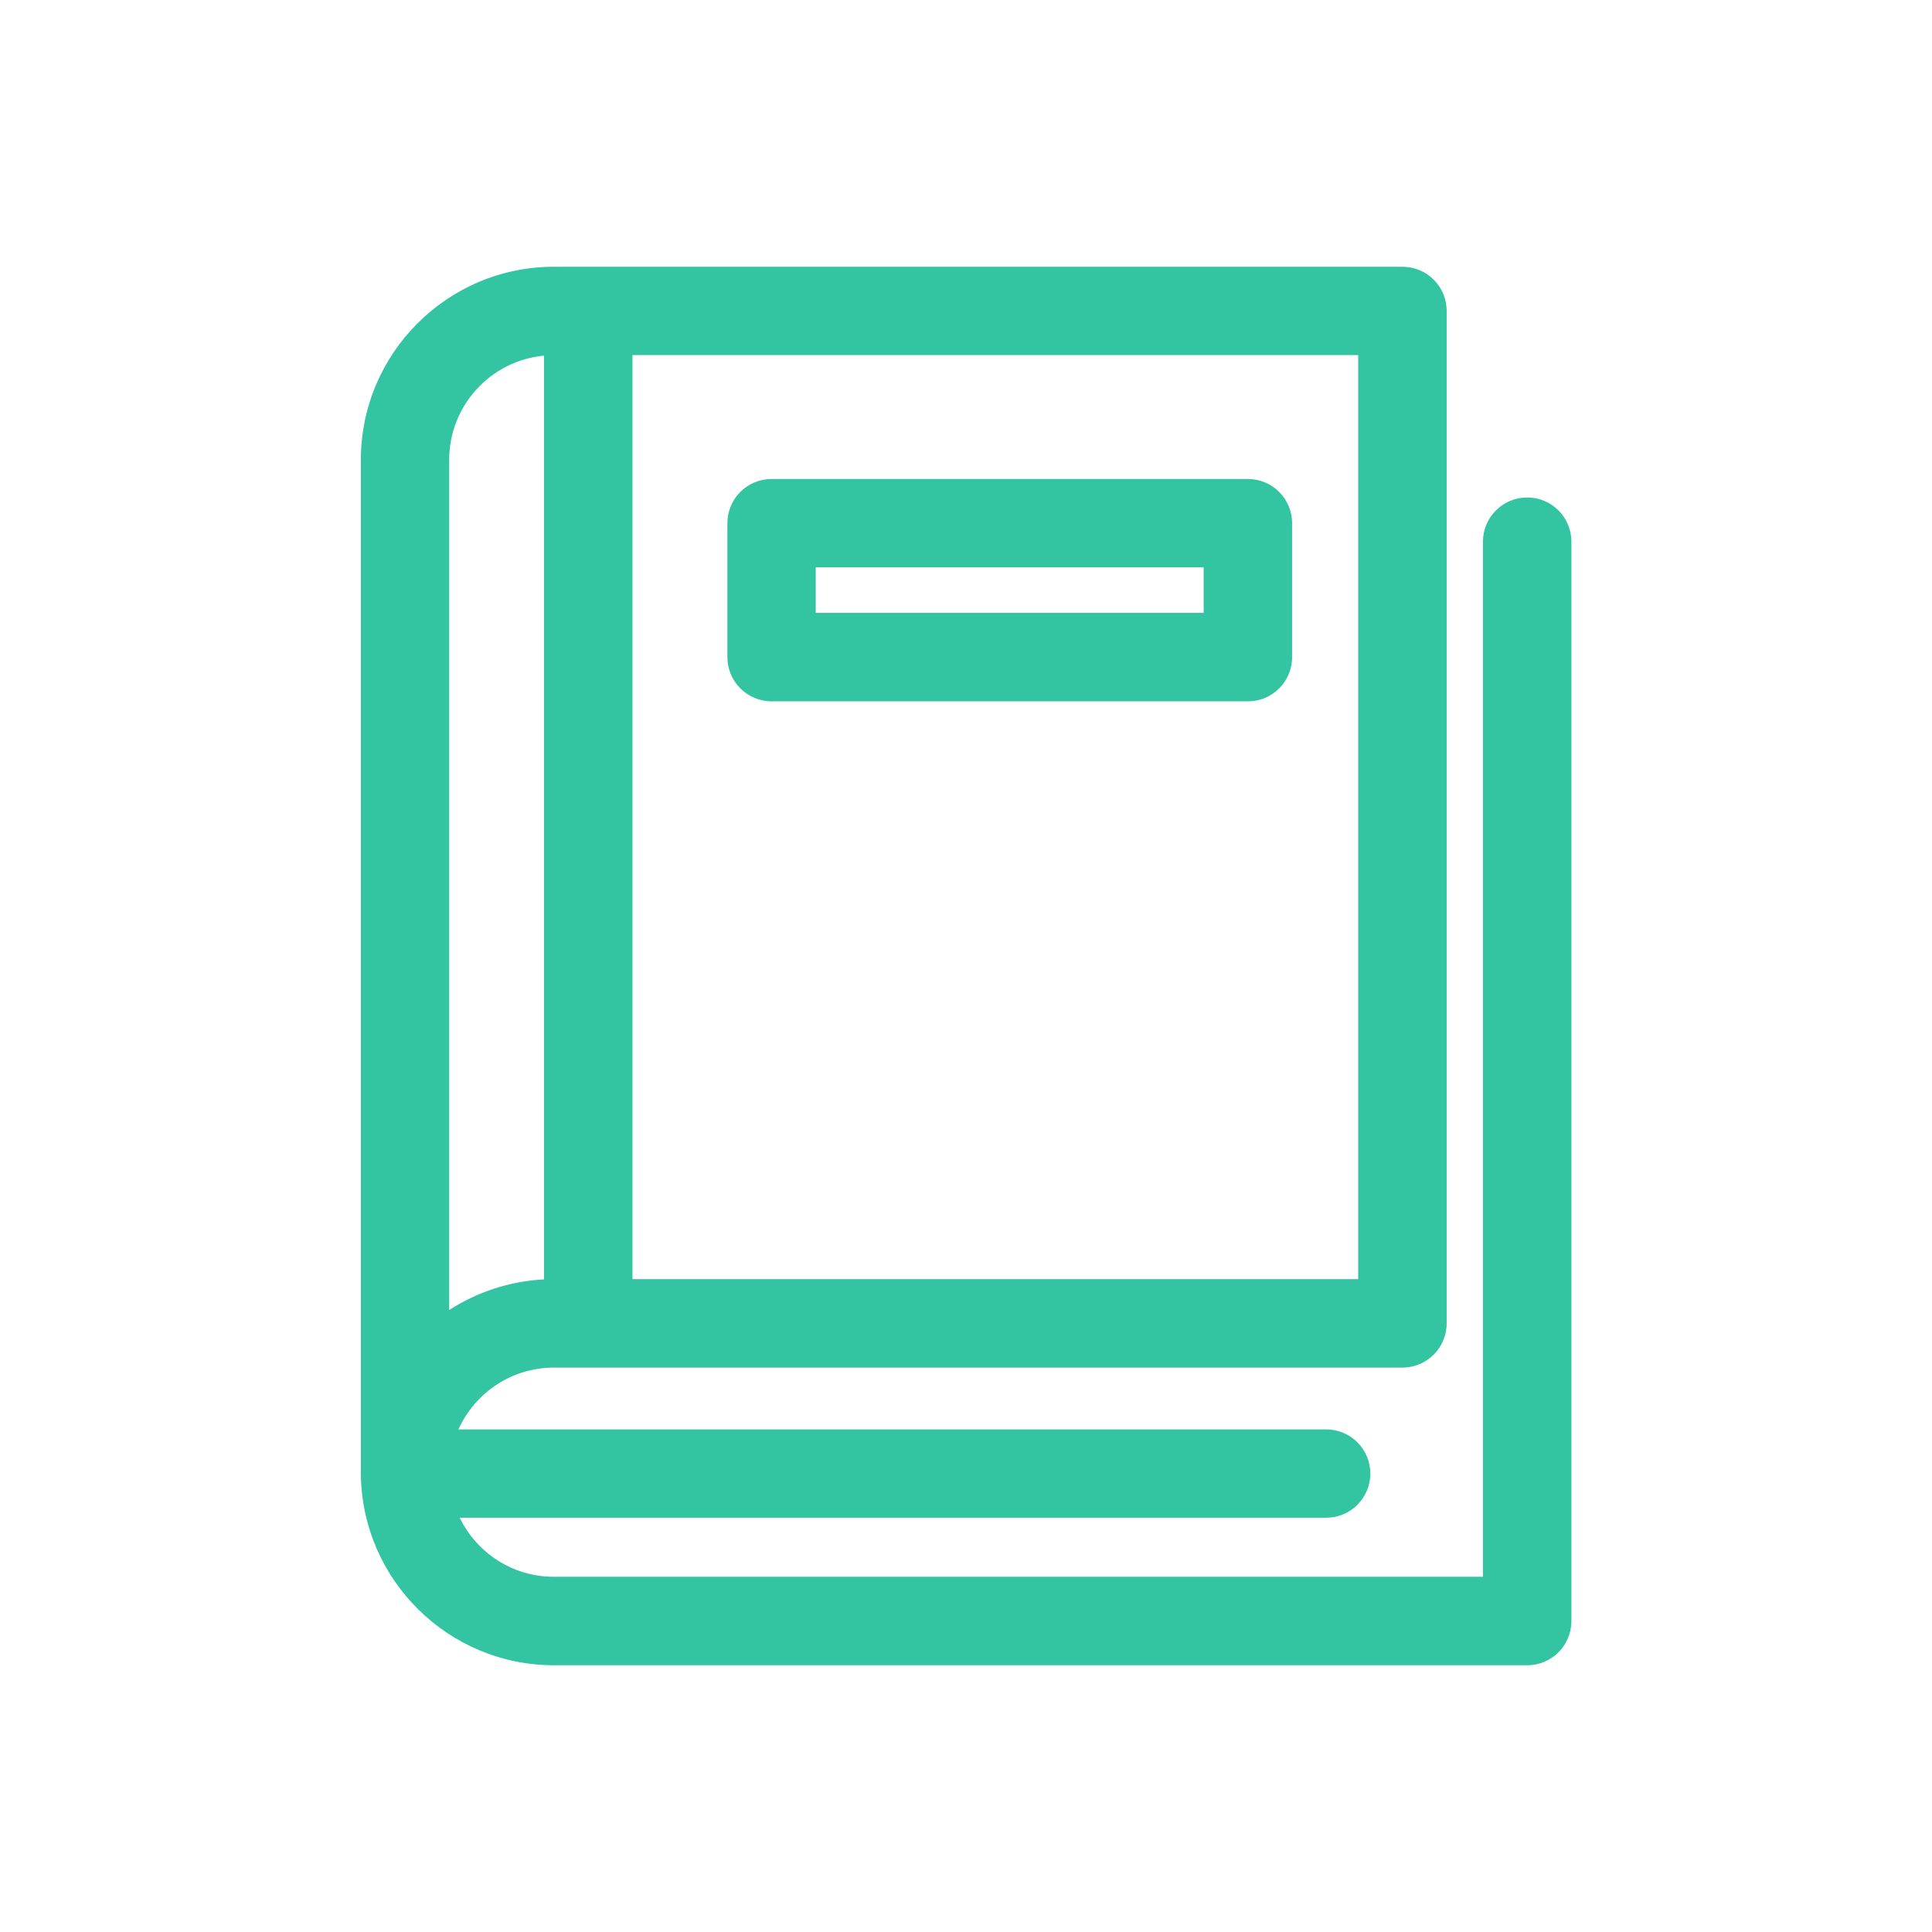 <?xml version="1.0" encoding="UTF-8"?>
<svg id="Layer_1" data-name="Layer 1" xmlns="http://www.w3.org/2000/svg" version="1.1" viewBox="0 0 140 140">
  <defs>
    <style>
      .cls-1 {
        fill: #33c4a1;
        stroke-width: 0px;
      }
    </style>
  </defs>
  <g>
    <path class="cls-1" d="M758.41,1286.16h-34.52c-1.77,0-3.2-1.44-3.2-3.2v-9.71c0-1.77,1.43-3.2,3.2-3.2h34.52c1.77,0,3.2,1.44,3.2,3.2v9.71c0,1.77-1.43,3.2-3.2,3.2ZM727.1,1279.75h28.11v-3.3h-28.11v3.3Z"/>
    <path class="cls-1" d="M778.64,1271.39c-1.77,0-3.2,1.44-3.2,3.2v75.01h-67.32c-3,0-5.59-1.75-6.82-4.28h62.79c1.77,0,3.2-1.44,3.2-3.2s-1.43-3.2-3.2-3.2h-62.88c1.19-2.64,3.84-4.48,6.92-4.48h61.49c1.77,0,3.2-1.44,3.2-3.2v-73.36c0-1.77-1.43-3.2-3.2-3.2h-61.49c-7.72,0-13.99,6.28-13.99,13.99v73.36s0,.05,0,.07c0,.01,0,.02,0,.03,0,.03,0,.07,0,.1.11,7.62,6.34,13.79,13.99,13.79h70.53c1.77,0,3.2-1.44,3.2-3.2v-78.22c0-1.77-1.43-3.2-3.2-3.2ZM766.4,1328.03h-52.59v-66.95h52.59v66.95ZM707.4,1261.11v66.94c-2.52.13-4.87.93-6.87,2.22v-61.61c0-3.94,3.02-7.19,6.87-7.55Z"/>
  </g>
  <g>
    <path class="cls-1" d="M90.43,50.82h-34.52c-1.77,0-3.2-1.44-3.2-3.2v-9.71c0-1.77,1.43-3.2,3.2-3.2h34.52c1.77,0,3.2,1.44,3.2,3.2v9.71c0,1.77-1.43,3.2-3.2,3.2ZM59.11,44.41h28.11v-3.3h-28.11v3.3Z"/>
    <path class="cls-1" d="M110.66,36.05c-1.77,0-3.2,1.44-3.2,3.2v75.01H40.13c-3,0-5.59-1.75-6.82-4.28h62.79c1.77,0,3.2-1.44,3.2-3.2s-1.43-3.2-3.2-3.2h-62.88c1.19-2.64,3.84-4.48,6.92-4.48h61.49c1.77,0,3.2-1.44,3.2-3.2V22.53c0-1.77-1.43-3.2-3.2-3.2h-61.49c-7.72,0-13.99,6.28-13.99,13.99v73.36s0,.05,0,.07c0,.01,0,.02,0,.03,0,.03,0,.07,0,.1.11,7.62,6.34,13.79,13.99,13.79h70.53c1.77,0,3.2-1.44,3.2-3.2V39.25c0-1.77-1.43-3.2-3.2-3.2ZM98.42,92.69h-52.59V25.73h52.59v66.95ZM39.42,25.77v66.94c-2.52.13-4.87.93-6.87,2.22v-61.61c0-3.94,3.02-7.19,6.87-7.55Z"/>
  </g>
</svg>